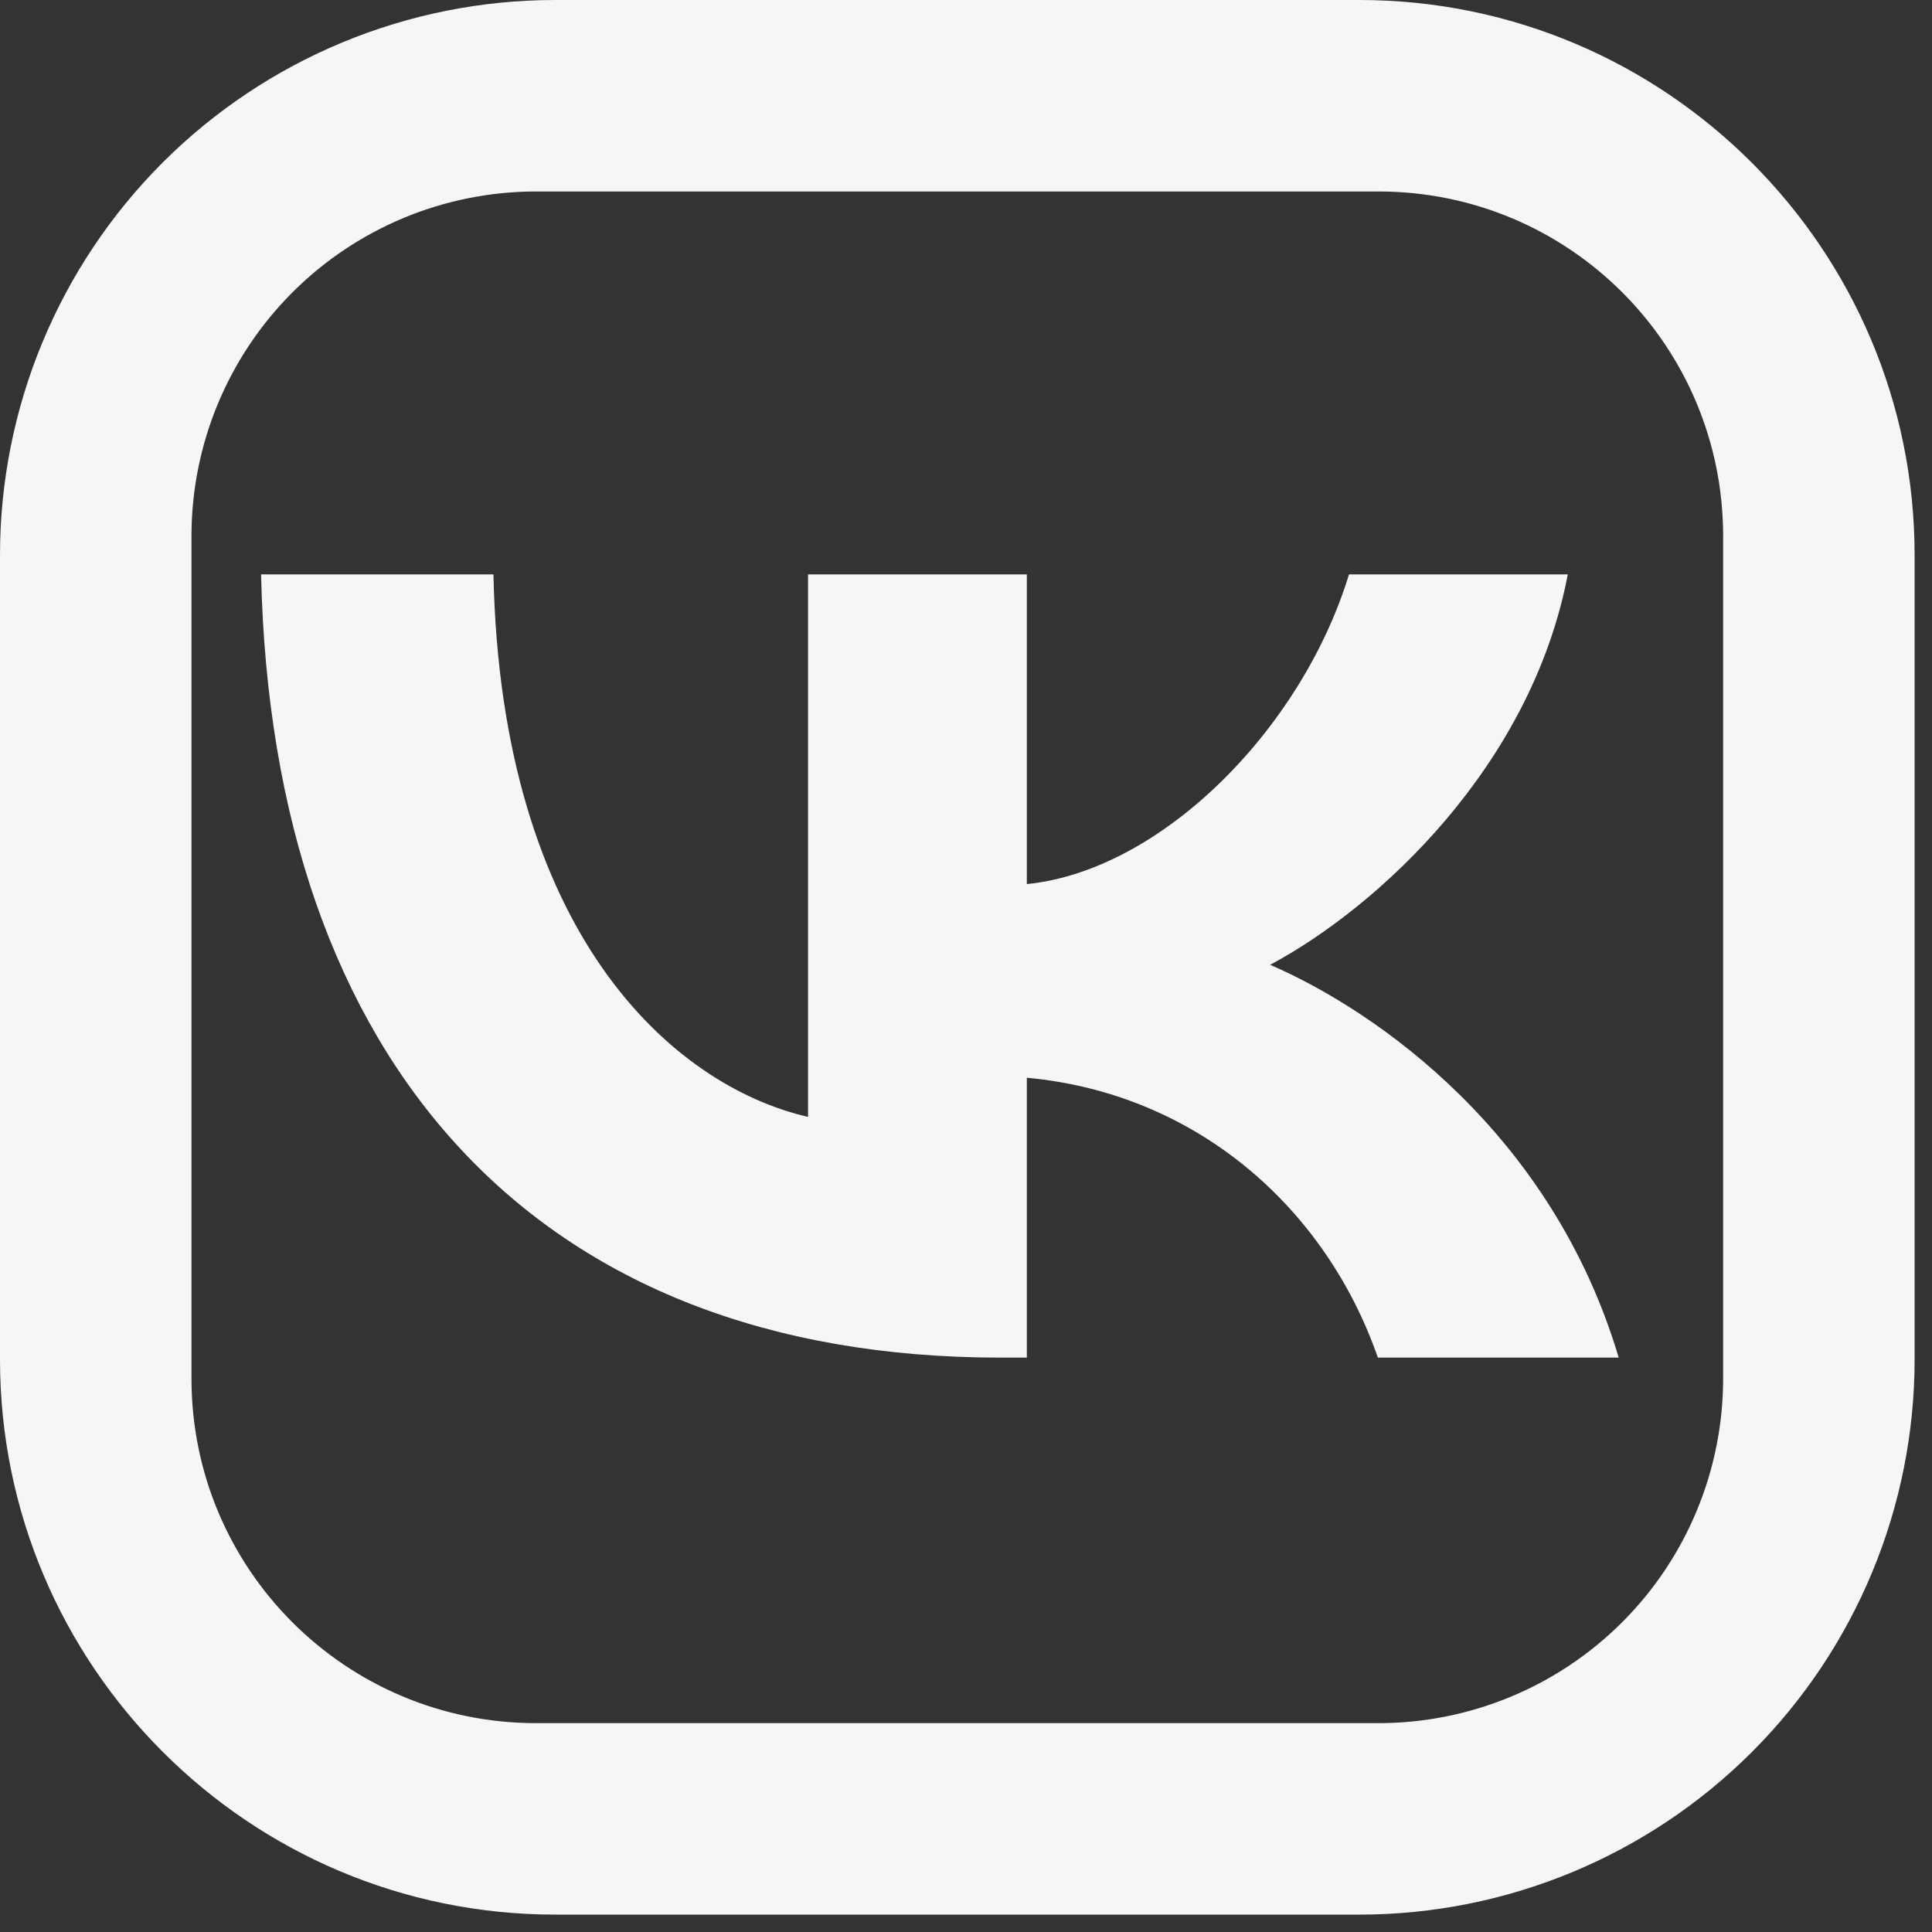 <?xml version="1.0" encoding="UTF-8"?> <svg xmlns="http://www.w3.org/2000/svg" width="37" height="37" viewBox="0 0 37 37" fill="none"><rect x="0" y="0" width="37" height="37" fill="#333333" stroke="none"/> <path d="M10.633 0H26.033C31.9 0 36.667 4.767 36.667 10.633V26.033C36.667 28.854 35.546 31.558 33.552 33.552C31.558 35.546 28.854 36.667 26.033 36.667H10.633C4.767 36.667 0 31.9 0 26.033V10.633C0 7.813 1.12 5.109 3.114 3.114C5.109 1.12 7.813 0 10.633 0ZM10.267 3.667C8.516 3.667 6.838 4.362 5.6 5.6C4.362 6.838 3.667 8.516 3.667 10.267V26.4C3.667 30.048 6.618 33 10.267 33H26.4C28.15 33 29.829 32.305 31.067 31.067C32.305 29.829 33 28.15 33 26.4V10.267C33 6.618 30.048 3.667 26.4 3.667H10.267Z" fill="#F6F6F6"></path> <path d="M19.161 26C10.278 26 5.211 20.369 5 11H9.45C9.596 17.877 12.876 20.79 15.475 21.39V11H19.665V16.931C22.231 16.676 24.926 13.973 25.835 11H30.025C29.327 14.664 26.404 17.366 24.325 18.477C26.404 19.378 29.733 21.736 31 26H26.388C25.397 23.147 22.929 20.94 19.665 20.64V26H19.161Z" fill="#F6F6F6"></path> </svg> 